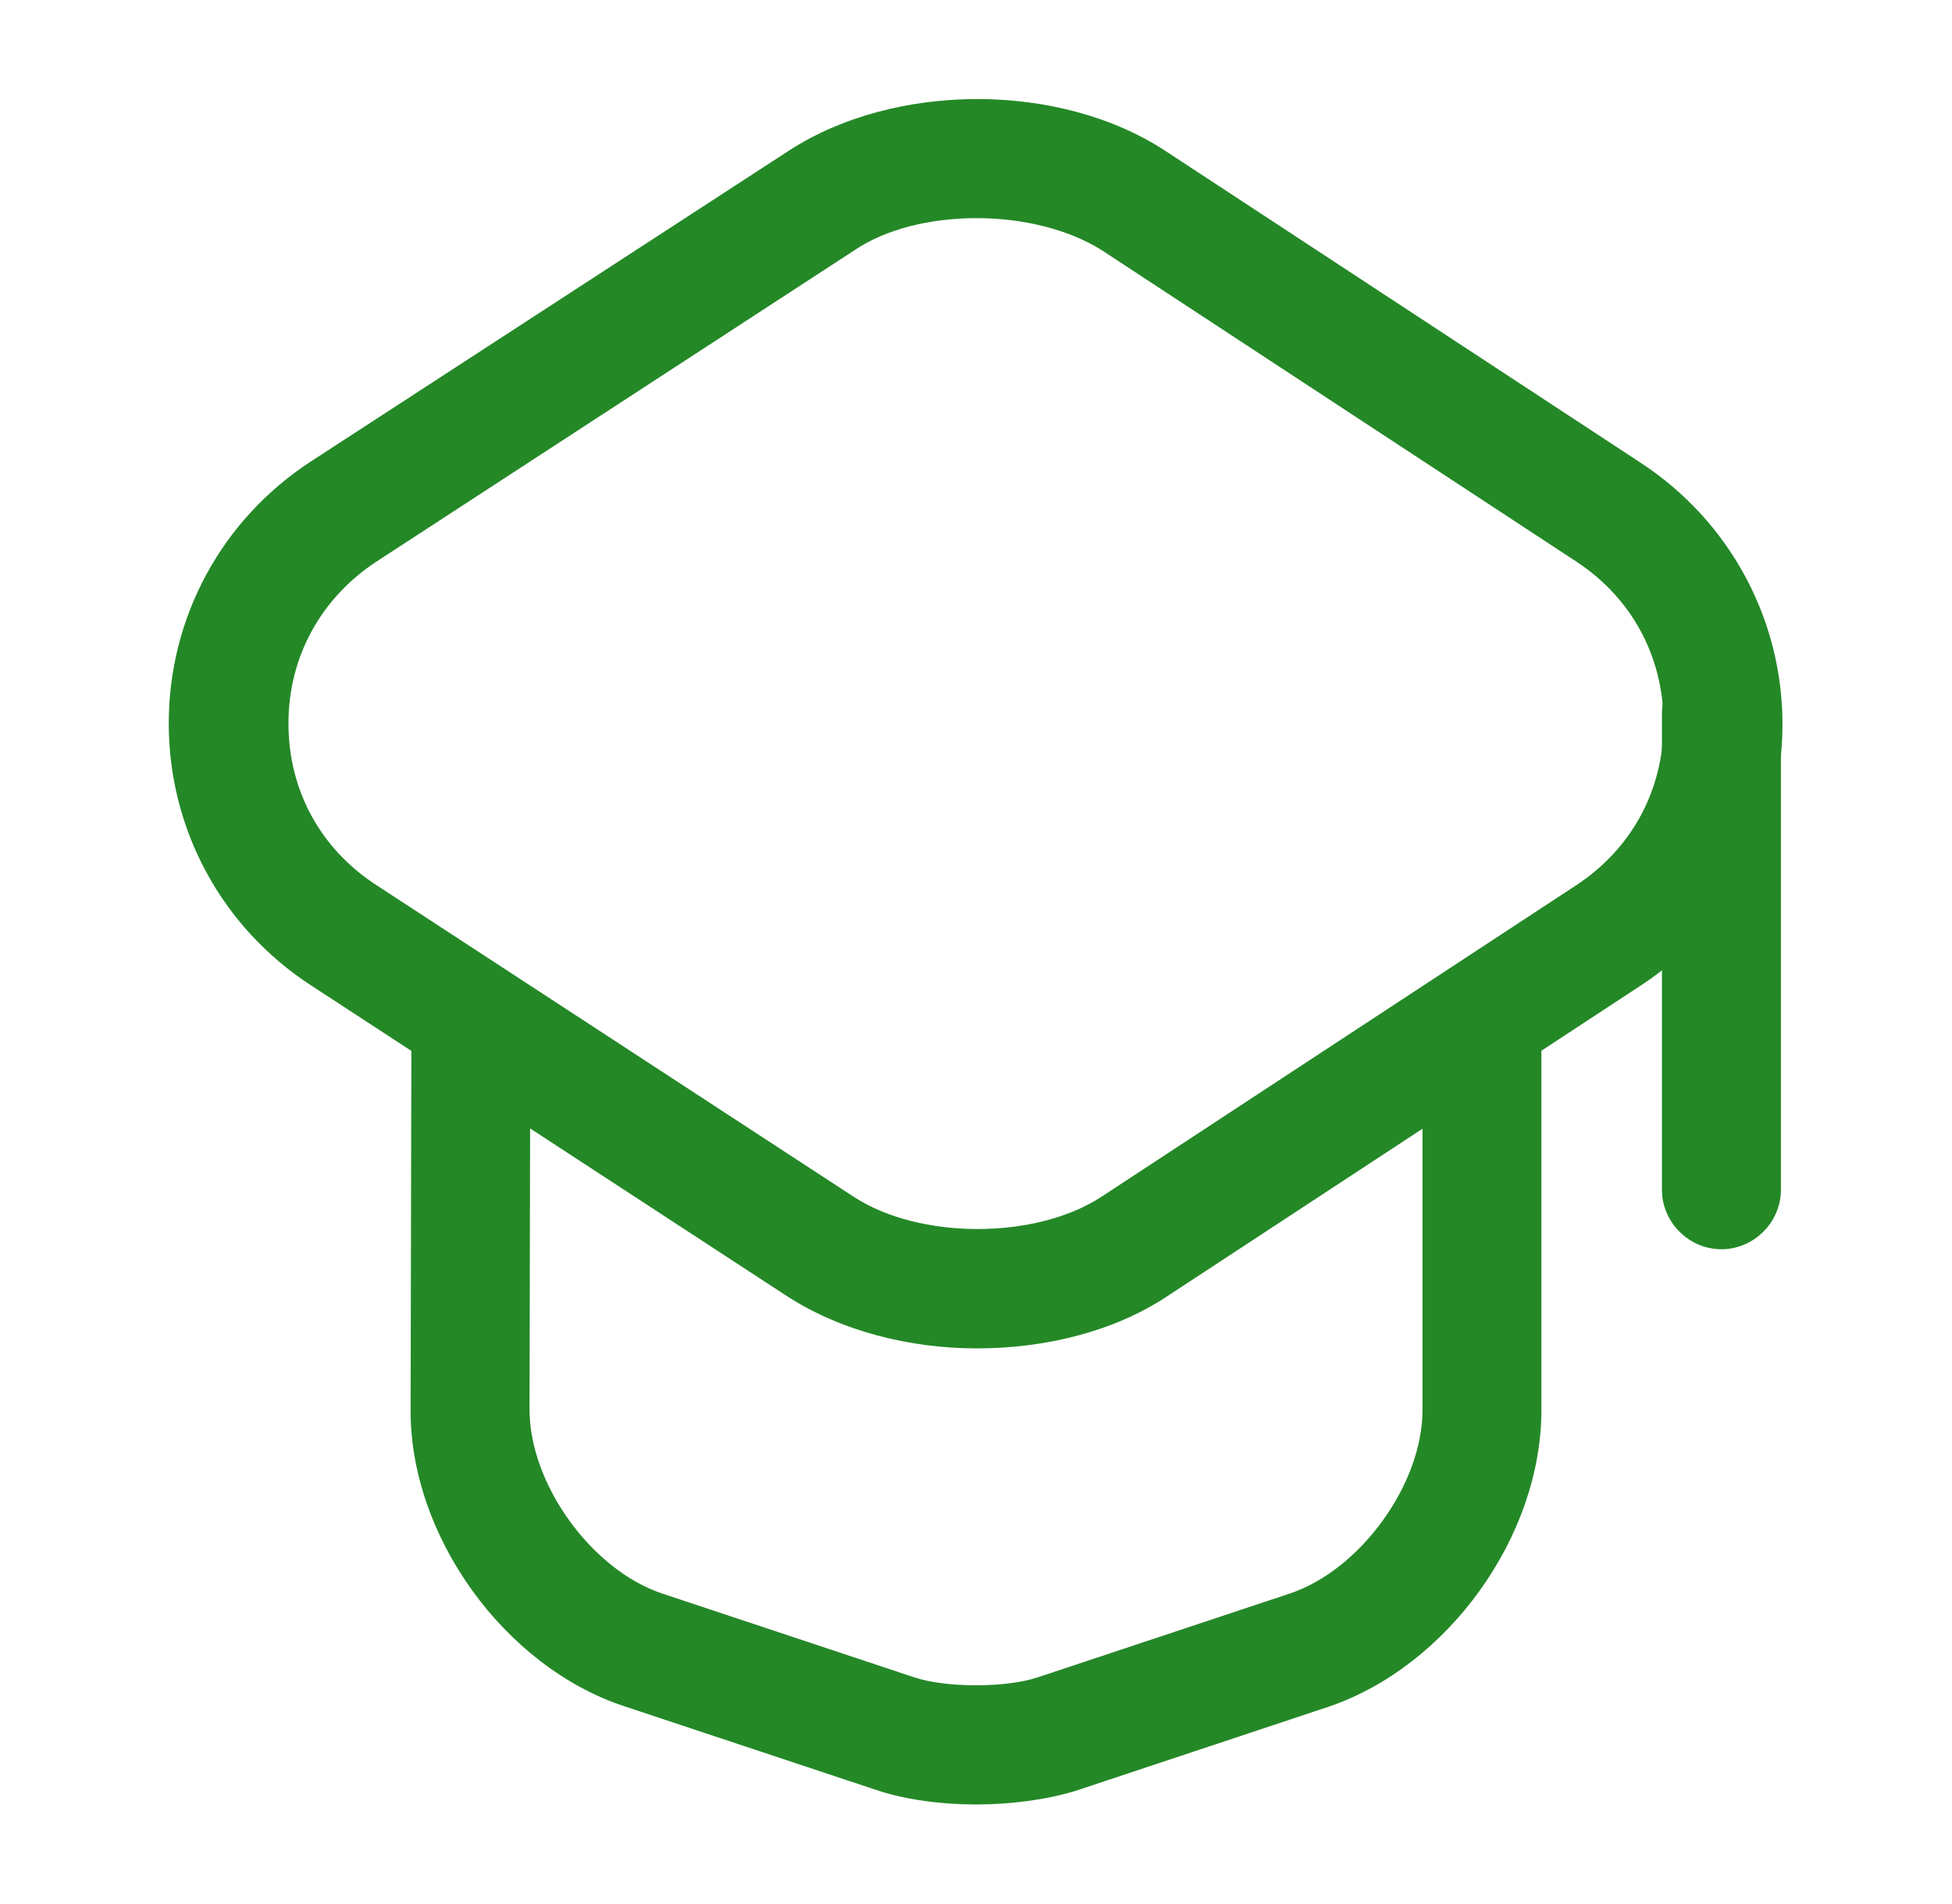 <?xml version="1.0" encoding="UTF-8"?> <svg xmlns="http://www.w3.org/2000/svg" width="40" height="39" viewBox="0 0 40 39" fill="none"><path d="M20.016 27.625C18.635 27.625 17.238 27.267 16.149 26.569L6.366 20.183C4.546 18.996 3.458 16.997 3.458 14.82C3.458 12.643 4.546 10.644 6.366 9.457L16.165 3.087C18.343 1.674 21.739 1.674 23.9 3.104L33.634 9.49C35.438 10.676 36.526 12.675 36.526 14.836C36.526 16.997 35.438 18.996 33.634 20.183L23.9 26.569C22.811 27.284 21.414 27.625 20.016 27.625ZM20.016 4.469C19.09 4.469 18.164 4.68 17.497 5.135L7.715 11.505C6.578 12.252 5.911 13.455 5.911 14.82C5.911 16.185 6.561 17.387 7.715 18.135L17.497 24.521C18.846 25.399 21.219 25.399 22.567 24.521L32.301 18.135C33.439 17.387 34.089 16.185 34.089 14.82C34.089 13.455 33.439 12.252 32.301 11.505L22.567 5.119C21.885 4.696 20.959 4.469 20.016 4.469Z" fill="#248827"></path><path d="M20 36.969C19.285 36.969 18.554 36.871 17.969 36.676L12.785 34.954C10.331 34.141 8.397 31.46 8.414 28.876L8.43 21.255C8.43 20.589 8.982 20.036 9.649 20.036C10.315 20.036 10.867 20.589 10.867 21.255L10.851 28.876C10.851 30.404 12.119 32.159 13.565 32.646L18.749 34.369C19.399 34.58 20.601 34.58 21.251 34.369L26.435 32.646C27.881 32.159 29.149 30.404 29.149 28.892V21.352C29.149 20.686 29.701 20.134 30.367 20.134C31.034 20.134 31.586 20.686 31.586 21.352V28.892C31.586 31.476 29.669 34.141 27.215 34.97L22.031 36.693C21.446 36.871 20.715 36.969 20 36.969Z" fill="#248827"></path><path d="M35.275 25.594C34.609 25.594 34.056 25.041 34.056 24.375V14.625C34.056 13.959 34.609 13.406 35.275 13.406C35.941 13.406 36.494 13.959 36.494 14.625V24.375C36.494 25.041 35.941 25.594 35.275 25.594Z" fill="#248827"></path></svg> 